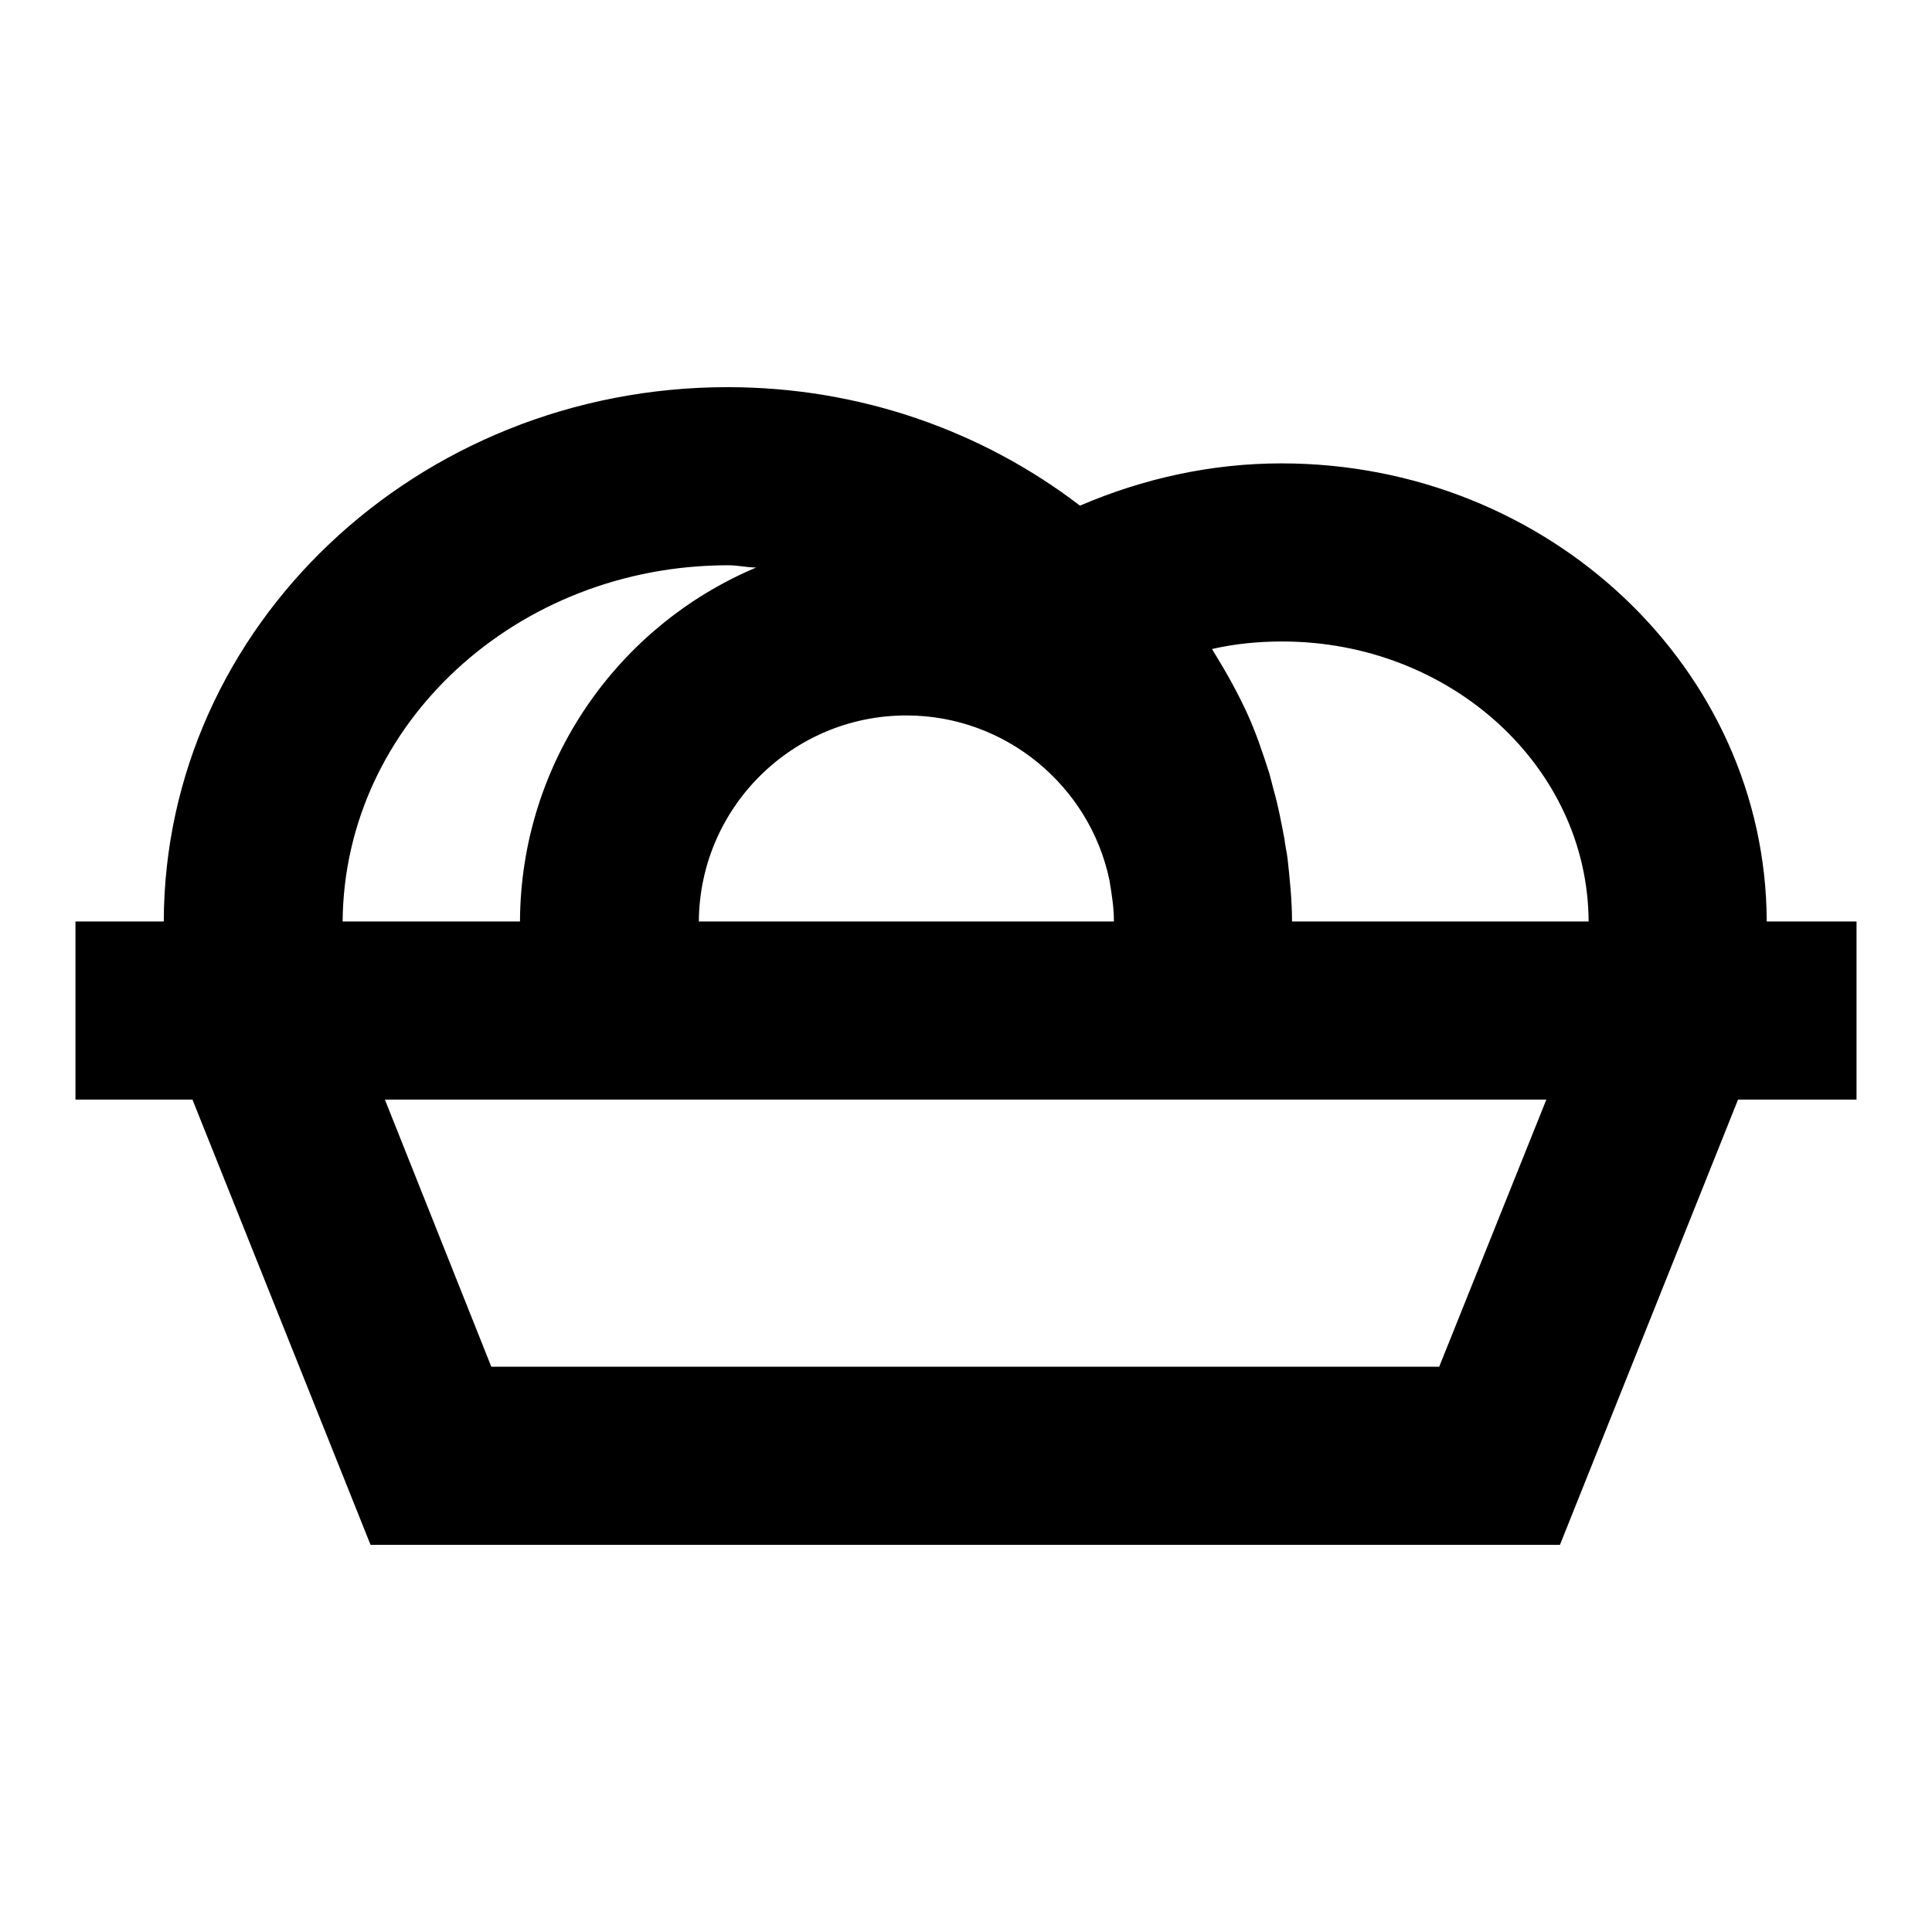 <?xml version="1.0" encoding="utf-8"?>
<!-- Svg Vector Icons : http://www.onlinewebfonts.com/icon -->
<!DOCTYPE svg PUBLIC "-//W3C//DTD SVG 1.1//EN" "http://www.w3.org/Graphics/SVG/1.1/DTD/svg11.dtd">
<svg version="1.1" xmlns="http://www.w3.org/2000/svg" xmlns:xlink="http://www.w3.org/1999/xlink" x="0px" y="0px" viewBox="0 0 256 256" enable-background="new 0 0 256 256" xml:space="preserve">
<g> <path fill="#000000" d="M246,122.1h-11.9c-0.1-33.5-28.9-60.7-64.3-60.7c-9.3,0-18.3,2-26.7,5.6c-12.8-9.8-29-15.7-46.7-15.7 c-41.1,0-74.6,31.7-74.7,70.8H10v23.6h15.5l23.6,59h157.6l23.6-59H246V122.1z M169.9,85c22.3,0,40.5,16.6,40.6,37.1h-39.3 c0-2.8-0.3-5.7-0.6-8.4c-0.1-0.8-0.3-1.6-0.4-2.5c-0.4-2.1-0.8-4.3-1.4-6.4c-0.2-0.8-0.4-1.5-0.6-2.3c-0.9-2.8-1.8-5.5-3-8.1 c-1.3-2.8-2.7-5.3-4.3-7.9c-0.1-0.2-0.2-0.3-0.3-0.5C163.6,85.3,166.8,85,169.9,85L169.9,85z M120.1,94.8 c13.2,0,24.3,9.4,26.9,21.8c0.3,1.8,0.6,3.6,0.6,5.5H92.6C92.7,107,105,94.8,120.1,94.8z M96.5,74.9c1.3,0,2.5,0.3,3.7,0.3 C81.9,82.9,69,101,68.9,122.1H45.4C45.6,96,68.4,74.9,96.5,74.9z M190.7,181.1H65.1L51,145.7h153.9L190.7,181.1z"/></g>
</svg>